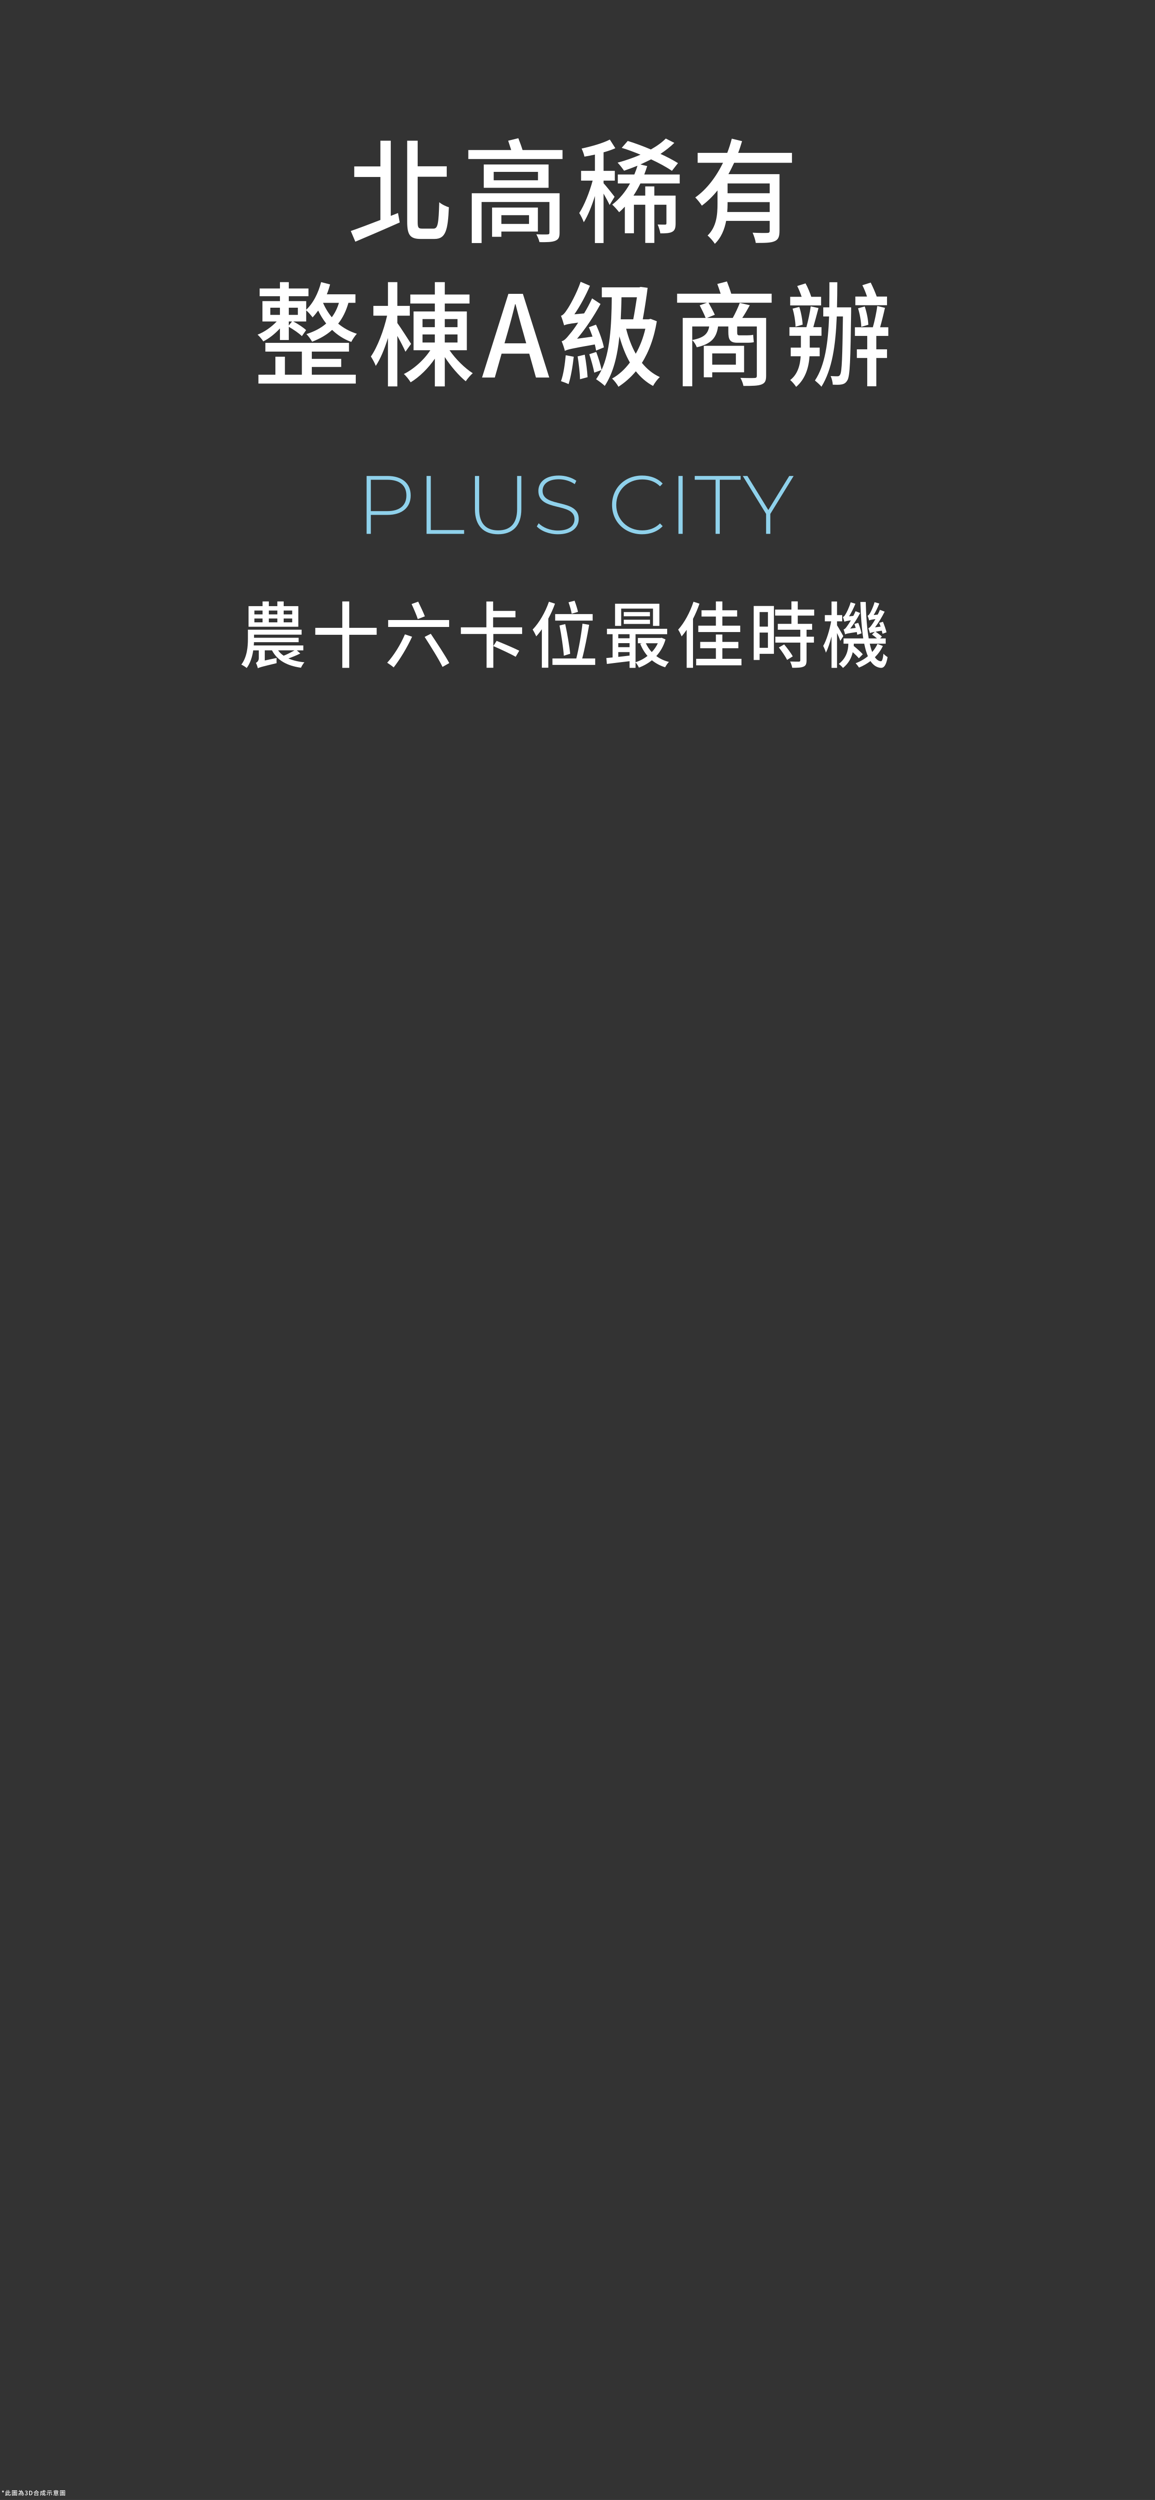<?xml version="1.0" encoding="UTF-8"?>
<svg id="_圖層_1" data-name=" 圖層 1" xmlns="http://www.w3.org/2000/svg" viewBox="0 0 1117.39 2418.45">
  <rect x="0" y="0" width="1117.39" height="2418.45" fill="#333333" stroke="none"/>
  <defs>
    <style>
      .cls-1 {
        fill: #8fd1eb;
      }

      .cls-1, .cls-2 {
        stroke-width: 0px;
      }

      .cls-2 {
        fill: #fff;
      }
    </style>
  </defs>
  <g>
    <path class="cls-2" d="M2.06,2410.99l.38-.64-.66-.28.12-.36.71.17.06-.74h.38l.06.73.7-.16.12.36-.66.28.38.64-.31.22-.49-.57-.49.57-.31-.22h.01Z"/>
    <path class="cls-2" d="M7.13,2413.32c.24-.04.49-.09.73-.14l.04.55c-.99.18-2.04.37-2.8.52l-.09-.58.45-.07v-3.5h.54v3.4l.55-.09v-4.51h.58v1.76h.74v.52h-.74v2.14ZM9.64,2413.6c.22,0,.26-.21.29-1,.14.11.37.2.52.25-.06.95-.21,1.3-.76,1.3h-.81c-.59,0-.75-.2-.75-.92v-4.31h.58v1.77h1.38v.52h-1.38v2.03c0,.31.04.36.26.36h.68-.01Z"/>
    <path class="cls-2" d="M16.5,2409.13v5.17h-.53v-.22h-3.88v.22h-.51v-5.17h4.92ZM15.97,2413.63v-4.04h-3.88v4.04h3.88ZM15.75,2410.97v.32h-3.42v-.32h1.45v-.23h-.92v-.92h2.33v.92h-.95v.23h1.51ZM12.67,2411.51h2.71v1.86h-2.71v-1.86ZM13.1,2413.05h1.84v-1.22h-1.84v1.22ZM13.31,2410.44h1.42v-.32h-1.42v.32ZM13.41,2412.03h1.22v.79h-1.22v-.79ZM13.72,2412.57h.57v-.28h-.57v.28Z"/>
    <path class="cls-2" d="M22.92,2412.05s0,.15-.02.22c-.1,1.17-.21,1.66-.38,1.84-.12.12-.23.16-.41.18-.15.02-.42.02-.71,0,0-.15-.06-.35-.14-.49.26.03.51.03.61.03.09,0,.15-.01.21-.06.11-.1.2-.45.28-1.25h-3.48c-.29.22-.6.42-.93.6-.06-.13-.19-.35-.29-.46,1.03-.51,1.81-1.32,2.36-2.24h-1.99v-.49h1.08c-.08-.24-.25-.56-.41-.81l.46-.18c.19.26.39.62.47.86l-.31.13h.95c.16-.33.3-.67.41-1.02l.55.15c-.11.29-.22.58-.35.86h1.17c-.06.35-.13.75-.21,1.06h.67c-.05.35-.13.75-.2,1.06h.61ZM17.87,2413.98c.34-.27.56-.73.66-1.19l.46.15c-.12.49-.32,1-.7,1.32l-.43-.28h.01ZM19.75,2412.95c.11.34.16.78.16,1.07l-.48.07c.02-.29-.04-.73-.12-1.08l.44-.06ZM19.94,2411.46c-.17.21-.35.41-.54.59h2.41c.04-.18.08-.38.12-.59h-1.99ZM20.62,2412.84c.14.29.26.69.31.94l-.44.12c-.04-.26-.16-.66-.29-.96,0,0,.42-.1.42-.1ZM20.63,2410.41c-.11.2-.22.39-.35.58h1.07c.04-.17.08-.37.12-.58h-.84ZM21.44,2413.62c-.06-.22-.23-.55-.39-.8l.38-.13c.18.24.35.56.42.76l-.41.16h0Z"/>
    <path class="cls-2" d="M23.95,2413.33l.33-.44c.25.26.58.48,1.02.48.49,0,.82-.27.82-.72,0-.48-.31-.79-1.28-.79v-.5c.85,0,1.13-.32,1.13-.76,0-.38-.25-.62-.66-.63-.34,0-.62.17-.86.41l-.35-.42c.34-.31.74-.52,1.24-.52.78,0,1.32.4,1.32,1.12,0,.5-.29.85-.75,1.02v.03c.5.12.89.5.89,1.08,0,.78-.65,1.24-1.45,1.24-.68,0-1.12-.27-1.41-.59h.01Z"/>
    <path class="cls-2" d="M28.17,2409.52h1.12c1.33,0,2.08.73,2.08,2.14s-.76,2.18-2.05,2.18h-1.16v-4.32h0ZM29.25,2413.29c.93,0,1.43-.55,1.43-1.62s-.5-1.59-1.43-1.59h-.39v3.21h.39Z"/>
    <path class="cls-2" d="M35.67,2409.14c-.06.09-.12.18-.19.26.72.71,1.52,1.15,2.38,1.5-.15.12-.31.32-.38.5-.31-.15-.61-.31-.9-.48v.39h-2.93v-.29c-.28.17-.56.32-.85.45-.09-.15-.25-.35-.4-.49,1.09-.43,2.18-1.17,2.78-2.08l.48.25h.01ZM33.32,2411.92h3.67v2.35h-.58v-.27h-2.54v.29h-.55s0-2.37,0-2.37ZM33.88,2412.41v1.09h2.54v-1.09h-2.54ZM36.4,2410.81c-.43-.28-.83-.6-1.25-1.01-.34.38-.74.72-1.16,1.01h2.41Z"/>
    <path class="cls-2" d="M43.77,2410.92c-.25.76-.59,1.42-1.02,1.99.2.5.43.81.68.81.15,0,.22-.3.26-1.06.13.13.32.25.47.31-.09,1.03-.29,1.31-.77,1.31-.43,0-.77-.33-1.03-.88-.34.35-.71.65-1.11.9-.08-.12-.28-.35-.4-.45.49-.27.92-.61,1.28-1.03-.21-.66-.35-1.5-.42-2.42h-1.88v.71h1.47v.21c-.03,1.28-.06,1.78-.18,1.94-.11.12-.22.17-.38.19-.15.02-.41.02-.69.01,0-.16-.06-.37-.15-.51.24.02.47.03.56.03.08,0,.14-.02.18-.07.06-.08.1-.42.12-1.3h-.94c0,.83-.11,2.01-.62,2.77-.09-.11-.33-.3-.46-.38.47-.7.51-1.71.51-2.47v-1.66h2.41c-.02-.3-.03-.62-.03-.93h.58c0,.32,0,.63.02.93h1.13c-.23-.19-.61-.45-.92-.62l.33-.33c.35.18.79.45,1.02.65l-.28.3h.6v.54h-1.84c.06.7.15,1.33.29,1.86.28-.43.5-.92.67-1.46l.55.13v-.02Z"/>
    <path class="cls-2" d="M46.74,2411.96c-.28.71-.72,1.41-1.15,1.85-.12-.1-.37-.26-.52-.34.45-.39.85-1.03,1.09-1.66l.58.15ZM48.07,2411.26v3.03h-.58v-3.03h-2.26v-.54h5.15v.54h-2.32,0ZM49.88,2409.85h-4.1v-.54h4.1v.54ZM49.45,2411.78c.42.54.86,1.27,1.04,1.76l-.57.25c-.15-.48-.57-1.23-.98-1.79l.51-.22Z"/>
    <path class="cls-2" d="M51.55,2413.9c.29-.26.55-.66.7-1.01l.45.2c-.17.36-.41.8-.71,1.08l-.45-.26h0ZM56.67,2410.68h-5.02v-.44h1.3c-.04-.14-.11-.29-.17-.42l.39-.09h-1.25v-.43h2c-.05-.12-.09-.24-.15-.34l.53-.1c.08.13.16.29.22.44h1.84v.43h-1.18l.4.08c-.09.16-.16.3-.24.43h1.33v.44h0ZM56.02,2412.66h-1.93c.28.15.58.34.75.49l-.34.34c-.19-.19-.59-.45-.92-.63l.22-.21h-1.47v-1.73h3.69v1.73h0ZM55.48,2411.29h-2.63v.33h2.63v-.33ZM55.48,2411.97h-2.63v.33h2.63v-.33ZM54.75,2413.81c.23,0,.27-.06.29-.54.12.07.33.15.47.18-.06.65-.21.81-.72.81h-1.03c-.66,0-.82-.13-.82-.61v-.7h.53v.69c0,.15.05.17.34.17h.94ZM53.28,2409.73c.09.16.18.36.22.51h1.28c.08-.16.17-.36.22-.51h-1.73,0ZM55.95,2412.83c.29.31.61.73.75,1.03l-.47.22c-.12-.29-.43-.73-.72-1.05l.43-.2h.01Z"/>
    <path class="cls-2" d="M62.97,2409.13v5.17h-.53v-.22h-3.88v.22h-.51v-5.17h4.92ZM62.44,2413.63v-4.04h-3.88v4.04h3.88ZM62.21,2410.97v.32h-3.42v-.32h1.45v-.23h-.92v-.92h2.33v.92h-.95v.23h1.51ZM59.14,2411.51h2.71v1.86h-2.71v-1.86ZM59.56,2413.05h1.84v-1.22h-1.84v1.22ZM59.78,2410.44h1.42v-.32h-1.42v.32ZM59.88,2412.03h1.22v.79h-1.22v-.79ZM60.19,2412.57h.57v-.28h-.57v.28Z"/>
  </g>
  <g>
    <g>
      <path class="cls-2" d="M385.04,206.08l1.67,9.13c-14.84,6.6-30.93,13.53-42.95,18.59l-4.39-10.34c7.32-2.53,17.66-6.38,28.64-10.67v-41.58h-25.29v-10.23h25.29v-24.86h10.03v72.71l7-2.75h0ZM419.42,221.15c4.28,0,4.91-5.17,5.54-25.52,2.4,2.09,6.69,4.18,9.3,4.84-.94,22.66-3.24,30.69-14,30.69h-13.27c-10.14,0-13.06-3.74-13.06-16.72v-78.32h10.14v24.75h28.11v10.12h-28.11v43.56c0,5.61.63,6.6,4.29,6.6h11.08-.02Z"/>
      <path class="cls-2" d="M544.2,145.14v8.69h-91.13v-8.69h41.49c-.94-2.97-1.99-6.27-2.93-9.02l9.82-2.42c1.36,3.52,3.03,7.92,4.08,11.44h38.67ZM541.37,225c0,4.84-1.15,6.71-4.39,8.03-3.24,1.21-8.05,1.32-15.05,1.21-.52-2.31-1.88-5.39-3.03-7.59,4.39.22,9.61.22,10.76.11,1.36,0,1.88-.44,1.88-1.76v-29.59h-65.63v39.71h-9.51v-48.18h84.96v38.06h.01ZM530.71,159.11v22.55h-62.7v-22.55h62.7ZM485.05,224.01v5.06h-8.99v-28.27h44.31v23.21h-35.32ZM520.47,166.26h-42.85v8.14h42.85v-8.14ZM485.05,208.17v8.47h26.75v-8.47h-26.75Z"/>
      <path class="cls-2" d="M589.75,198.27c-1.15-2.53-3.55-7.04-5.85-11v47.85h-8.36v-45.54c-3.03,9.79-6.9,19.25-10.76,25.41-.94-2.64-2.93-6.71-4.39-8.91,4.91-7.48,9.93-20.13,12.96-31.35h-11.18v-9.46h13.38v-15.73c-3.45.77-6.9,1.43-10.14,1.98-.42-2.31-1.67-5.5-2.72-7.81,9.61-2.09,20.48-5.17,27.28-8.69l5.33,8.36c-3.45,1.54-7.32,2.86-11.39,3.96v17.93h10.87v9.46h-10.87v2.53c2.3,2.42,9.09,11,10.66,13.09l-4.81,7.92h-.01ZM619.54,177.48c-2.09,4.18-4.29,8.14-6.69,11.77h11.39v-8.91h8.78v8.91h20.59v26.84c0,4.18-.63,6.71-3.24,8.14s-6.37,1.54-11.5,1.54c-.42-2.53-1.57-6.16-2.61-8.58,3.24.11,6.17.11,7.11.11,1.04,0,1.36-.33,1.36-1.32v-17.93h-11.7v36.96h-8.78v-36.96h-10.97v27.61h-8.78v-25.74c-1.78,1.87-3.55,3.74-5.54,5.39-1.46-1.98-4.7-5.61-6.69-7.37,6.79-5.17,12.65-12.1,17.24-20.46h-11.81v-8.69h15.99c1.15-2.75,2.19-5.61,3.03-8.47-4.39,1.76-8.78,3.41-12.96,4.84-1.46-2.09-4.39-5.94-6.27-7.81,7.42-1.98,14.94-4.62,22.16-7.7-6.17-2.53-12.44-4.95-18.18-6.6l5.85-6.71c7.11,2.2,14.84,5.06,22.36,8.25,5.64-3.19,10.66-6.71,14.42-10.56l8.26,4.18c-3.76,3.74-8.36,7.26-13.38,10.67,6.58,2.97,12.44,6.16,16.93,8.91l-5.85,7.48c-5.12-3.52-12.33-7.48-20.17-11.11-3.45,1.65-6.9,3.41-10.35,4.95l6.58,1.54c-.84,2.75-1.78,5.39-2.82,8.14h34.28v8.69h-38.04Z"/>
      <path class="cls-2" d="M710.24,157.46c-1.78,3.74-3.55,7.48-5.54,11h49.43v54.78c0,5.5-1.05,8.58-4.81,10.12-3.66,1.65-9.51,1.65-18.18,1.65-.31-2.75-1.78-7.15-3.03-9.9,6.17.33,12.44.33,14.21.22,1.78,0,2.3-.55,2.3-2.2v-9.46h-42.12c-1.57,8.25-4.81,16.28-10.97,22.22-1.25-2.31-5.12-6.6-7-8.03,8.78-8.47,9.62-20.46,9.62-30.69v-12.98c-4.49,5.61-9.51,10.56-15.15,14.74-1.46-2.31-4.39-5.94-6.37-7.92,11.5-8.14,20.38-20.35,26.86-33.55h-24.56v-9.57h28.64c1.78-4.62,3.24-9.24,4.39-13.75l9.93,2.42c-1.15,3.74-2.3,7.59-3.76,11.33h52.04v9.57h-55.93ZM744.63,205.09v-9.57h-40.76v1.87c0,2.42-.1,5.06-.31,7.7h41.07ZM744.63,177.48h-40.76v9.46h40.76v-9.46Z"/>
      <path class="cls-2" d="M270.82,317.7c-4.7,5.17-10.66,9.9-16.09,12.54-1.25-1.98-3.76-4.95-5.54-6.49,6.58-2.53,13.69-7.59,18.5-12.76h-13.79v-19.69h16.93v-4.73h-19.65v-7.48h19.65v-6.16h8.57v6.16h19.02v7.48h-19.02v4.73h16.83v8.36c6.69-6.27,11.71-16.06,14.42-26.73l8.67,2.2c-.84,3.19-1.88,6.49-3.14,9.57h27.69v8.25h-6.79c-2.3,8.03-5.54,14.63-9.93,20.13,4.91,4.07,10.97,7.59,18.08,9.79-1.67,1.76-4.28,5.61-5.43,7.92-7.21-2.64-13.38-6.71-18.5-11.66-5.33,4.95-11.91,8.58-19.33,11.44-1.05-1.87-3.76-5.72-5.54-7.37,7.52-2.42,14-5.72,19.12-10.23-3.14-4.07-5.75-8.36-7.73-12.54-1.78,2.42-3.55,4.62-5.43,6.6-1.25-1.76-4.18-5.17-6.17-6.82v10.78h-12.54c4.49,2.31,9.82,5.83,12.44,8.36l-4.08,5.83c-2.72-2.75-8.05-6.38-12.65-9.02v12.76h-8.57v-11.22ZM301.65,362.47h42.53v8.58h-94.16v-8.58h16.41v-17.38h9.2v17.38h16.41v-22.33h-35.32v-8.47h80.89v8.47h-35.95v7.04h28.43v7.81h-28.43v7.48h0ZM261.52,304.61h9.3v-6.93h-9.3v6.93ZM279.39,297.68v6.93h8.78v-6.93h-8.78ZM282.52,310.99h-3.14v3.85l3.14-3.85ZM312.52,292.95c1.99,4.73,4.81,9.46,8.47,13.97,3.03-4.07,5.33-8.58,6.9-13.97h-15.37Z"/>
      <path class="cls-2" d="M392.25,340.25c-1.57-3.63-4.81-9.9-7.84-15.29v48.84h-9.09v-46.86c-3.24,10.56-7.42,20.57-11.81,27.06-.94-2.86-3.24-6.82-4.7-9.13,6.37-9.13,12.54-25.41,15.68-39.49h-13.27v-9.46h14.11v-22.99h9.09v22.99h12.02v9.46h-12.02v7.15c3.03,4.07,11.29,17.05,13.27,20.13l-5.43,7.59h0ZM434.89,338.82c5.85,8.58,14.94,17.49,22.47,22.22-2.09,1.76-5.23,5.39-6.79,7.81-6.58-5.39-14.42-14.41-20.27-23.43v28.38h-9.61v-26.84c-6.37,9.35-15.05,17.82-23.41,22.88-1.57-2.53-4.39-6.16-6.58-8.03,9.41-4.62,19.54-13.64,25.6-22.99h-16.2v-37.51h20.59v-7.7h-23.72v-8.69h23.72v-11.99h9.61v11.99h23.93v8.69h-23.93v7.7h21.32v37.51h-16.73ZM408.76,316.49h11.91v-7.81h-11.91v7.81ZM408.76,331.34h11.91v-7.81h-11.91v7.81ZM430.29,308.68v7.81h12.33v-7.81h-12.33ZM442.62,323.53h-12.33v7.81h12.33v-7.81Z"/>
      <path class="cls-2" d="M512.01,342.12h-26.75l-6.58,23.1h-12.33l25.5-80.96h14l25.5,80.96h-12.85l-6.48-23.1h-.01ZM509.08,332.11l-3.03-10.89c-2.61-8.8-4.91-17.82-7.32-26.95h-.42c-2.19,9.24-4.6,18.15-7.11,26.95l-3.13,10.89h21.01Z"/>
      <path class="cls-2" d="M576.69,339.15c-.31-1.76-.63-3.63-1.25-5.94-23.2,4.07-26.86,4.95-28.95,6.27-.42-1.98-1.99-6.82-3.14-9.35,2.61-.55,4.91-3.19,8.15-7.26,1.57-1.76,4.49-5.61,7.84-10.78-9.72,1.21-12.02,1.87-13.59,2.64-.52-1.98-1.99-6.71-3.03-9.24,1.88-.55,3.76-2.64,5.85-5.94,2.3-3.19,9.2-15.29,13.17-26.95l8.99,3.85c-4.08,9.57-9.51,19.58-15.05,27.61l9.41-.88c2.82-4.62,5.43-9.57,7.73-14.52l8.15,5.39c-6.48,11.99-14.53,23.98-22.68,33.66l14.94-2.09c-1.15-3.19-2.3-6.27-3.55-9.02l6.9-2.53c3.24,7.04,6.58,16.28,7.63,22l-7.52,3.08h0ZM555.06,345.09c-1.04,9.46-2.82,19.8-5.02,26.51-1.67-.88-5.33-2.2-7.32-2.86,2.4-6.49,3.76-16.28,4.6-25.08l7.73,1.43h.01ZM565.72,343.11c1.25,6.93,2.4,15.84,2.72,21.78l-7.32,1.98c-.1-6.05-1.15-15.07-2.3-22.11l6.9-1.65h0ZM635.42,310.77c-2.61,16.06-7.63,29.48-14.42,40.26,4.81,5.94,10.56,10.67,17.35,13.75-2.3,1.98-5.12,5.83-6.58,8.58-6.48-3.52-12.02-8.36-16.62-14.19-5.02,6.05-10.76,11-16.83,14.96-1.36-2.53-4.08-6.05-6.17-7.92,6.37-3.52,12.23-8.8,17.24-15.51-4.28-7.48-7.52-15.95-10.14-25.3-1.99,19.36-5.96,35.42-14.21,47.96-1.46-1.65-6.06-5.06-8.36-6.49,1.99-2.75,3.66-5.72,5.23-8.91l-7,2.53c-.84-4.73-2.93-12.21-4.81-17.82l6.69-2.2c2.09,5.39,4.28,12.65,5.23,17.38,7.94-17.27,9.61-41.58,9.82-70.29h-9.61v-9.57h36.16l1.46-.44,6.69.88c-1.15,9.24-2.93,20.79-4.7,30.47h5.75l1.78-.44,6.06,2.31h0ZM601.25,287.56c-.1,7.48-.42,14.52-.73,21.34h12.12c1.36-6.82,2.51-14.74,3.55-21.34h-14.94ZM605.74,318.03c2.19,8.69,5.23,16.94,9.3,24.2,4.08-7.15,7.21-15.29,9.3-24.2h-18.6Z"/>
      <path class="cls-2" d="M746.51,292.84h-61.03c2.09,3.74,4.7,8.69,6.06,11.66l-7.63,3.08h24.98c2.4-4.29,5.23-10.34,6.79-14.52l9.72,2.2c-2.3,4.18-4.81,8.58-7.32,12.32h23.1v55.88c0,5.06-1.15,7.15-4.49,8.47-3.34,1.32-8.78,1.43-17.45,1.43-.42-2.42-1.67-5.61-2.93-7.81,6.06.22,12.02.22,13.48.11,1.78,0,2.4-.55,2.4-2.2v-47.63h-19.02v5.28c0,2.42.21,3.3,2.09,3.3h7.42c1.57,0,4.49-.11,5.96-.55.21,2.42.31,4.84.63,7.15-1.36.44-4.08.55-6.37.55h-9.72c-7.21,0-8.57-3.41-8.57-10.56v-5.17h-9.93c-1.57,10.78-6.27,16.83-20.59,20.13-.73-2.2-2.61-5.28-4.39-6.93v44.66h-9.2v-66.11h22.16c-1.25-3.3-3.87-8.58-5.75-12.21l7-2.53h-28.84v-8.69h42.12c-.94-3.08-2.19-6.6-3.24-9.46l9.3-2.42c1.46,3.74,3.13,8.36,4.18,11.88h39.08v8.69h0ZM669.69,328.92c11.39-2.2,15.15-5.94,16.41-13.09h-16.41v13.09ZM689.03,360.16v4.84h-8.15v-30.47h38.98v25.63h-30.83,0ZM689.03,341.9v10.89h22.89v-10.89h-22.89Z"/>
      <path class="cls-2" d="M783.18,344.65c-.73,10.34-3.76,21.78-12.96,29.59-1.25-1.98-3.87-5.06-5.75-6.6,7.52-5.72,9.61-14.85,10.14-22.99h-9.62v-8.36h9.82v-11.44h-11.08v-8.36h16.41c1.57-5.72,3.45-14.19,4.18-20.13l7.52,1.65c-1.67,6.16-3.45,13.09-5.02,18.48h7.94v8.36h-11.39v11.44h9.61v8.36h-9.82.02ZM794.36,295.48h-29.89v-8.36h11.08c-1.15-3.41-2.72-7.37-4.29-10.45l8.05-2.53c2.2,3.96,4.29,9.13,5.54,12.98h9.51v8.36ZM769.6,316.05c0-4.62-1.15-11.88-2.82-17.49l6.48-1.65c1.78,5.39,3.03,12.54,3.24,17.16l-6.9,1.98h0ZM823.42,301.64c-.63,46.75-1.15,61.93-3.55,66.11-1.57,2.75-3.24,3.74-5.85,4.18-2.09.44-5.12.33-8.36.22-.1-2.42-.94-6.05-2.09-8.36,2.82.22,5.33.22,6.69.22,1.15,0,1.88-.33,2.61-1.76,1.57-2.86,2.09-16.39,2.61-56.1h-5.96c-1.15,28.27-4.39,51.04-14.84,67.98-1.05-1.54-4.6-4.62-6.27-6.05,9.61-14.41,12.75-35.86,13.69-61.93h-5.64v-8.8h5.85c.1-7.81.1-15.95.1-24.31h7.63c0,8.47-.1,16.5-.31,24.31h13.69v4.29h0ZM847.77,324.96v12.98h10.35v8.36h-10.35v27.39h-8.78v-27.39h-10.03v-8.36h10.03v-12.98h-11.91v-8.36h17.35c1.67-5.83,3.55-14.63,4.29-20.57l7.42,1.76c-1.36,6.16-3.13,13.31-4.7,18.81h7.94v8.36h-11.61ZM858.11,295.26h-30.62v-8.36h11.29c-1.15-3.63-2.82-7.7-4.49-11l8.05-2.53c2.09,4.18,4.39,9.46,5.85,13.53h9.93v8.36h0ZM833.24,316.16c-.1-4.73-1.36-12.21-3.13-17.93l6.48-1.76c1.88,5.61,3.34,12.87,3.45,17.71l-6.79,1.98h-.01Z"/>
    </g>
    <g>
      <path class="cls-2" d="M290.52,632.16c-3.59,1.82-7.78,3.5-11.5,4.83,4.32,1.89,9.51,3.15,15.49,3.71-1.13,1.19-2.66,3.64-3.32,5.25-13.83-1.89-23.01-7.28-28.06-16.8h-6.98v9.8l11.44-2.45c-.07,1.47-.07,3.85,0,5.04-14.83,3.57-16.89,4.13-18.15,4.97-.27-1.54-1.2-4.13-1.86-5.25,1.06-.56,2.79-1.82,2.79-4.69v-7.42h-5.39c-.86,5.95-2.73,12.25-6.32,17.08-1.06-.98-3.72-2.66-5.19-3.29,5.65-7.42,6.38-17.64,6.38-24.85v-8.96h51.93v4.83h-46.02v3.01h43.16v4.27h-43.22c0,1.05-.07,2.03-.2,3.15h47.94v4.76h-6.32l3.39,3.01h.01ZM288.59,606.32h-48.14v-19.95h13.57v-4.55h6.05v4.55h8.25v-4.55h6.12v4.55h14.16v19.95h0ZM246.1,594.35h7.91v-3.71h-7.91v3.71ZM246.1,602.05h7.91v-3.71h-7.91v3.71ZM260.07,590.64v3.71h8.25v-3.71h-8.25ZM260.07,598.34v3.71h8.25v-3.71h-8.25ZM269.04,629.15c1.4,1.96,3.26,3.78,5.39,5.18,3.33-1.26,7.45-3.43,10.44-5.18h-15.83ZM282.68,590.64h-8.25v3.71h8.25v-3.71ZM282.68,598.34h-8.25v3.71h8.25v-3.71Z"/>
      <path class="cls-2" d="M364.4,614.09h-26.53v31.99h-6.72v-31.99h-26.13v-6.72h26.13v-25.55h6.72v25.55h26.53v6.72Z"/>
      <path class="cls-2" d="M398.65,615.98c-4.85,10.64-11.9,22.19-17.82,29.68-1.4-1.33-4.52-3.43-6.25-4.55,6.25-6.72,12.97-17.5,17.16-27.44l6.92,2.31h-.01ZM434.5,599.81v6.72h-58.98v-6.72h58.98ZM404.57,582.03c2.19,4.55,5.05,10.5,6.45,14.21l-6.85,2.66c-1.13-3.71-3.86-9.94-5.98-14.56l6.38-2.31ZM416.74,613.11c5.92,8.89,13.96,21,17.89,28.35l-6.52,3.71c-3.52-7.35-11.37-19.81-17.29-29.05l5.92-3.01h0Z"/>
      <path class="cls-2" d="M477.26,613.32v32.69h-6.52v-32.69h-24.87v-6.44h24.67v-24.99h6.52v9.1h21.61v6.23h-21.61v9.66h28.06v6.44h-27.86ZM498.87,635.38c-4.79-2.8-14.7-7.35-21.61-10.36l3.19-5.04c6.72,2.66,16.76,6.93,21.88,9.52l-3.46,5.88h0Z"/>
      <path class="cls-2" d="M536.91,583.99c-1.73,4.9-3.99,9.8-6.45,14.49v47.46h-6.25v-37.24c-1.73,2.59-3.59,4.9-5.45,6.93-.6-1.54-2.39-5.04-3.46-6.58,6.32-6.51,12.24-16.73,15.76-26.95l5.85,1.89h0ZM575.81,636.99v6.23h-41.36v-6.23h23.08c2.39-9.24,4.85-23.38,5.98-33.67l6.45,1.12c-1.8,10.57-4.32,23.59-6.72,32.55h12.57,0ZM573.35,600.37h-36.24v-6.3h36.24v6.3ZM545.48,634.33c-.53-7.28-2.33-19.74-4.19-29.26l5.52-1.33c2.06,9.45,4.12,21.63,4.79,28.7l-6.12,1.89ZM553.07,593.72c-.47-2.94-1.8-7.56-3.06-11.06l5.85-1.54c1.26,3.43,2.66,7.77,3.32,10.78l-6.12,1.82h.01Z"/>
      <path class="cls-2" d="M643.84,618.57c-1.86,6.51-4.99,11.83-8.91,16.1,3.52,2.59,7.58,4.55,12.24,5.67-1.33,1.19-2.86,3.64-3.72,5.18-4.79-1.47-9.11-3.85-12.77-6.79-3.79,3.08-8.05,5.39-12.57,7.14-.67-1.54-2-3.78-3.26-5.04v5.25h-5.79v-6.44c-7.98.91-15.89,1.89-21.94,2.66l-.53-5.74c1.8-.14,3.86-.35,6.05-.56v-22.47h-5.45v-5.25h58.25v5.25h-30.59v27.09c4.12-1.26,8.11-3.36,11.57-6.09-2.93-3.36-5.32-7.35-7.05-11.76l1.6-.49h-3.86v-5.11h21.94l1-.21,3.79,1.61h0ZM600.95,605.48h-5.92v-21.42h42.89v21.42h-6.18v-16.73h-30.79v16.73h0ZM598.15,613.53v3.92h10.91v-3.92h-10.91ZM598.15,626.07h10.91v-3.92h-10.91v3.92ZM598.15,635.45c3.46-.35,7.18-.77,10.91-1.26v-3.36h-10.91v4.62ZM628.74,592.11v4.06h-25.27v-4.06h25.27ZM603.47,599.53h25.34v4.06h-25.34v-4.06ZM624.82,622.29c1.46,3.08,3.32,6.02,5.72,8.54,2.39-2.45,4.39-5.39,5.85-8.54h-11.57,0Z"/>
      <path class="cls-2" d="M676.69,583.99c-1.66,4.9-3.86,10.01-6.25,14.7v47.33h-6.12v-36.75c-1.6,2.31-3.19,4.41-4.92,6.37-.53-1.54-2.26-5.04-3.32-6.51,5.98-6.58,11.5-16.8,14.83-27.02l5.79,1.89h-.01ZM717.32,637.34v6.3h-43.82v-6.3h19.08v-10.22h-15.16v-6.16h15.16v-7.14h6.25v7.14h15.49v6.16h-15.49v10.22h18.49ZM692.58,596.45h-13.9v-6.09h13.9v-8.54h6.25v8.54h14.3v6.09h-14.3v8.82h17.29v6.16h-40.56v-6.16h17.02v-8.82Z"/>
      <path class="cls-2" d="M748.71,632.51h-13.83v5.95h-5.72v-52.22h19.55v46.27ZM734.88,592.11v14.07h8.05v-14.07h-8.05ZM742.92,626.7v-14.77h-8.05v14.77h8.05ZM771.78,595.54v7.98h13.9v5.67h-5.39v6.72h7.12v5.74h-7.12v17.22c0,3.36-.73,5.11-2.93,6.02-2.33,1.05-5.79,1.12-10.91,1.12-.27-1.75-1.2-4.34-2.06-6.09,3.72.14,7.38.14,8.45.14,1.06-.07,1.4-.35,1.4-1.33v-17.08h-24.14v-5.74h24.14v-6.72h-21.75v-5.67h13.17v-7.98h-15.76v-5.81h15.76v-7.98h6.12v7.98h15.89v5.81h-15.89ZM758.62,623.41c2.93,3.5,6.58,8.33,8.31,11.55l-5.45,3.43c-1.53-3.15-5.05-8.33-7.98-12.04l5.12-2.94Z"/>
      <path class="cls-2" d="M812.95,619.97c-.6-1.82-1.86-4.83-3.19-7.63v33.74h-5.32v-30.31c-1.6,6.09-3.46,11.83-5.45,15.61-.47-1.96-1.73-4.83-2.59-6.51,3.13-5.32,6.18-15.26,7.71-23.8h-6.12v-6.02h6.45v-13.16h5.32v13.16h4.99v6.02h-4.99v3.85c1.53,2.31,5.25,8.82,6.05,10.5l-2.86,4.55h0ZM854.11,624.95c-1.93,4.13-4.59,7.7-7.71,10.85,1.66,2.31,3.52,3.71,5.72,3.92,1.26.14,2.06-2.38,2.59-7.35.93,1.19,2.99,2.73,3.99,3.29-1.4,8.19-3.72,10.57-6.52,10.43-4.12-.35-7.38-2.59-10.04-6.58-3.33,2.52-7.05,4.69-11.11,6.3-.73-1.19-2.19-3.08-3.26-4.2,4.46-1.68,8.51-3.99,11.84-6.79-1.4-3.36-2.59-7.42-3.52-12.11h-10.11c0,.7,0,1.47-.07,2.17,3.06,2.52,6.91,5.88,8.78,8.05l-3.79,3.92c-1.33-1.61-3.59-3.85-5.92-5.95-1.2,5.39-3.99,10.92-9.44,15.26-.8-1.12-2.99-3.15-4.12-3.85,7.71-5.88,9.24-13.65,9.31-19.6h-4.66v-5.11h19.08c-1.53-9.87-2.39-21.91-2.79-35.28h5.19c.33,13.65,1.2,25.76,2.86,35.28h7.98c-1.46-1.33-3.26-2.73-4.79-3.78l2.73-2.59c-3.19.63-4.06.91-4.72,1.26-.27-.98-1-3.5-1.53-4.76,1.06-.28,2.06-1.4,3.26-3.15.67-.84,2.06-3.01,3.59-5.67-4.26.56-5.39.91-6.05,1.33-.27-1.05-1-3.43-1.53-4.62.8-.21,1.53-1.12,2.33-2.38.73-1.19,3.19-6.09,4.39-10.71l4.59,1.33c-1.53,3.92-3.52,7.98-5.45,11.13l3.92-.42c.8-1.54,1.53-3.01,2.13-4.62l4.59,1.75c-2.73,5.46-6.05,10.92-9.31,15.19l5.39-.7c-.46-1.19-.93-2.52-1.33-3.64l3.59-1.05c1.33,3.22,2.86,7.56,3.46,10.22l-3.86,1.4c-.2-.84-.47-1.89-.73-3.01-2.53.42-4.45.7-5.99.98,2.06,1.4,4.79,3.36,6.12,4.76l-1.73,1.75h5.39v5.11h-15.43c.73,3.01,1.46,5.81,2.39,8.05,2.06-2.38,3.86-5.04,5.12-7.84l5.19,2.03h-.01ZM829.37,614.09c-.13-.77-.27-1.68-.47-2.66-8.84,1.26-10.37,1.68-11.3,2.24-.27-.98-.93-3.43-1.53-4.69,1.06-.21,2.19-1.4,3.39-3.15.66-.84,2.13-3.01,3.72-5.74-4.39.63-5.52.98-6.25,1.4-.27-1.05-1-3.43-1.46-4.62.8-.21,1.66-1.05,2.46-2.52.86-1.26,3.59-6.51,5.05-11.69l4.59,1.4c-1.8,4.34-3.99,8.75-6.18,12.18l4.12-.42c.8-1.47,1.53-3.01,2.19-4.55l4.46,1.75c-2.86,5.39-6.32,10.85-9.64,15.12l5.32-.7c-.4-1.33-.86-2.66-1.26-3.85l3.72-1.05c1.33,3.22,2.66,7.56,3.19,10.15l-4.12,1.4h0Z"/>
    </g>
    <g>
      <path class="cls-1" d="M397.32,479.32c0,11.76-8.48,18.8-22.56,18.8h-16v18.32h-4.08v-56h20.08c14.08,0,22.56,7.04,22.56,18.88ZM393.16,479.32c0-9.68-6.4-15.2-18.4-15.2h-16v30.32h16c12,0,18.4-5.52,18.4-15.12Z"/>
      <path class="cls-1" d="M412.68,460.44h4.08v52.32h32.24v3.68h-36.32v-56h0Z"/>
      <path class="cls-1" d="M459.48,492.68v-32.24h4.08v32.08c0,14,6.72,20.56,18.4,20.56s18.32-6.56,18.32-20.56v-32.08h4.08v32.24c0,16-8.56,24.16-22.48,24.16s-22.4-8.16-22.4-24.16h0Z"/>
      <path class="cls-1" d="M519.32,509.24l1.84-3.04c3.84,4,10.96,7.04,18.48,7.04,11.2,0,16.16-4.88,16.16-10.96,0-16.8-34.96-6.72-34.96-27.36,0-7.92,6.08-14.88,19.84-14.88,6.16,0,12.56,1.92,16.88,5.04l-1.52,3.28c-4.64-3.2-10.32-4.72-15.36-4.72-10.88,0-15.76,5.04-15.76,11.2,0,16.8,34.96,6.88,34.96,27.2,0,7.92-6.32,14.8-20.16,14.8-8.32,0-16.32-3.12-20.4-7.6h0Z"/>
      <path class="cls-1" d="M592.12,488.44c0-16.32,12.4-28.4,29.04-28.4,7.92,0,15.04,2.56,19.92,7.76l-2.56,2.64c-4.8-4.72-10.64-6.64-17.2-6.64-14.32,0-25.12,10.56-25.12,24.64s10.8,24.64,25.12,24.64c6.56,0,12.4-2,17.2-6.72l2.56,2.64c-4.88,5.2-12,7.84-19.92,7.84-16.64,0-29.04-12.08-29.04-28.4h0Z"/>
      <path class="cls-1" d="M656.36,460.44h4.08v56h-4.08v-56Z"/>
      <path class="cls-1" d="M692.27,464.12h-20.16v-3.68h44.4v3.68h-20.16v52.32h-4.08v-52.32h0Z"/>
      <path class="cls-1" d="M745.23,497.16v19.28h-4.08v-19.28l-22.56-36.72h4.48l20.24,32.96,20.24-32.96h4.24l-22.56,36.72h0Z"/>
    </g>
  </g>
</svg>